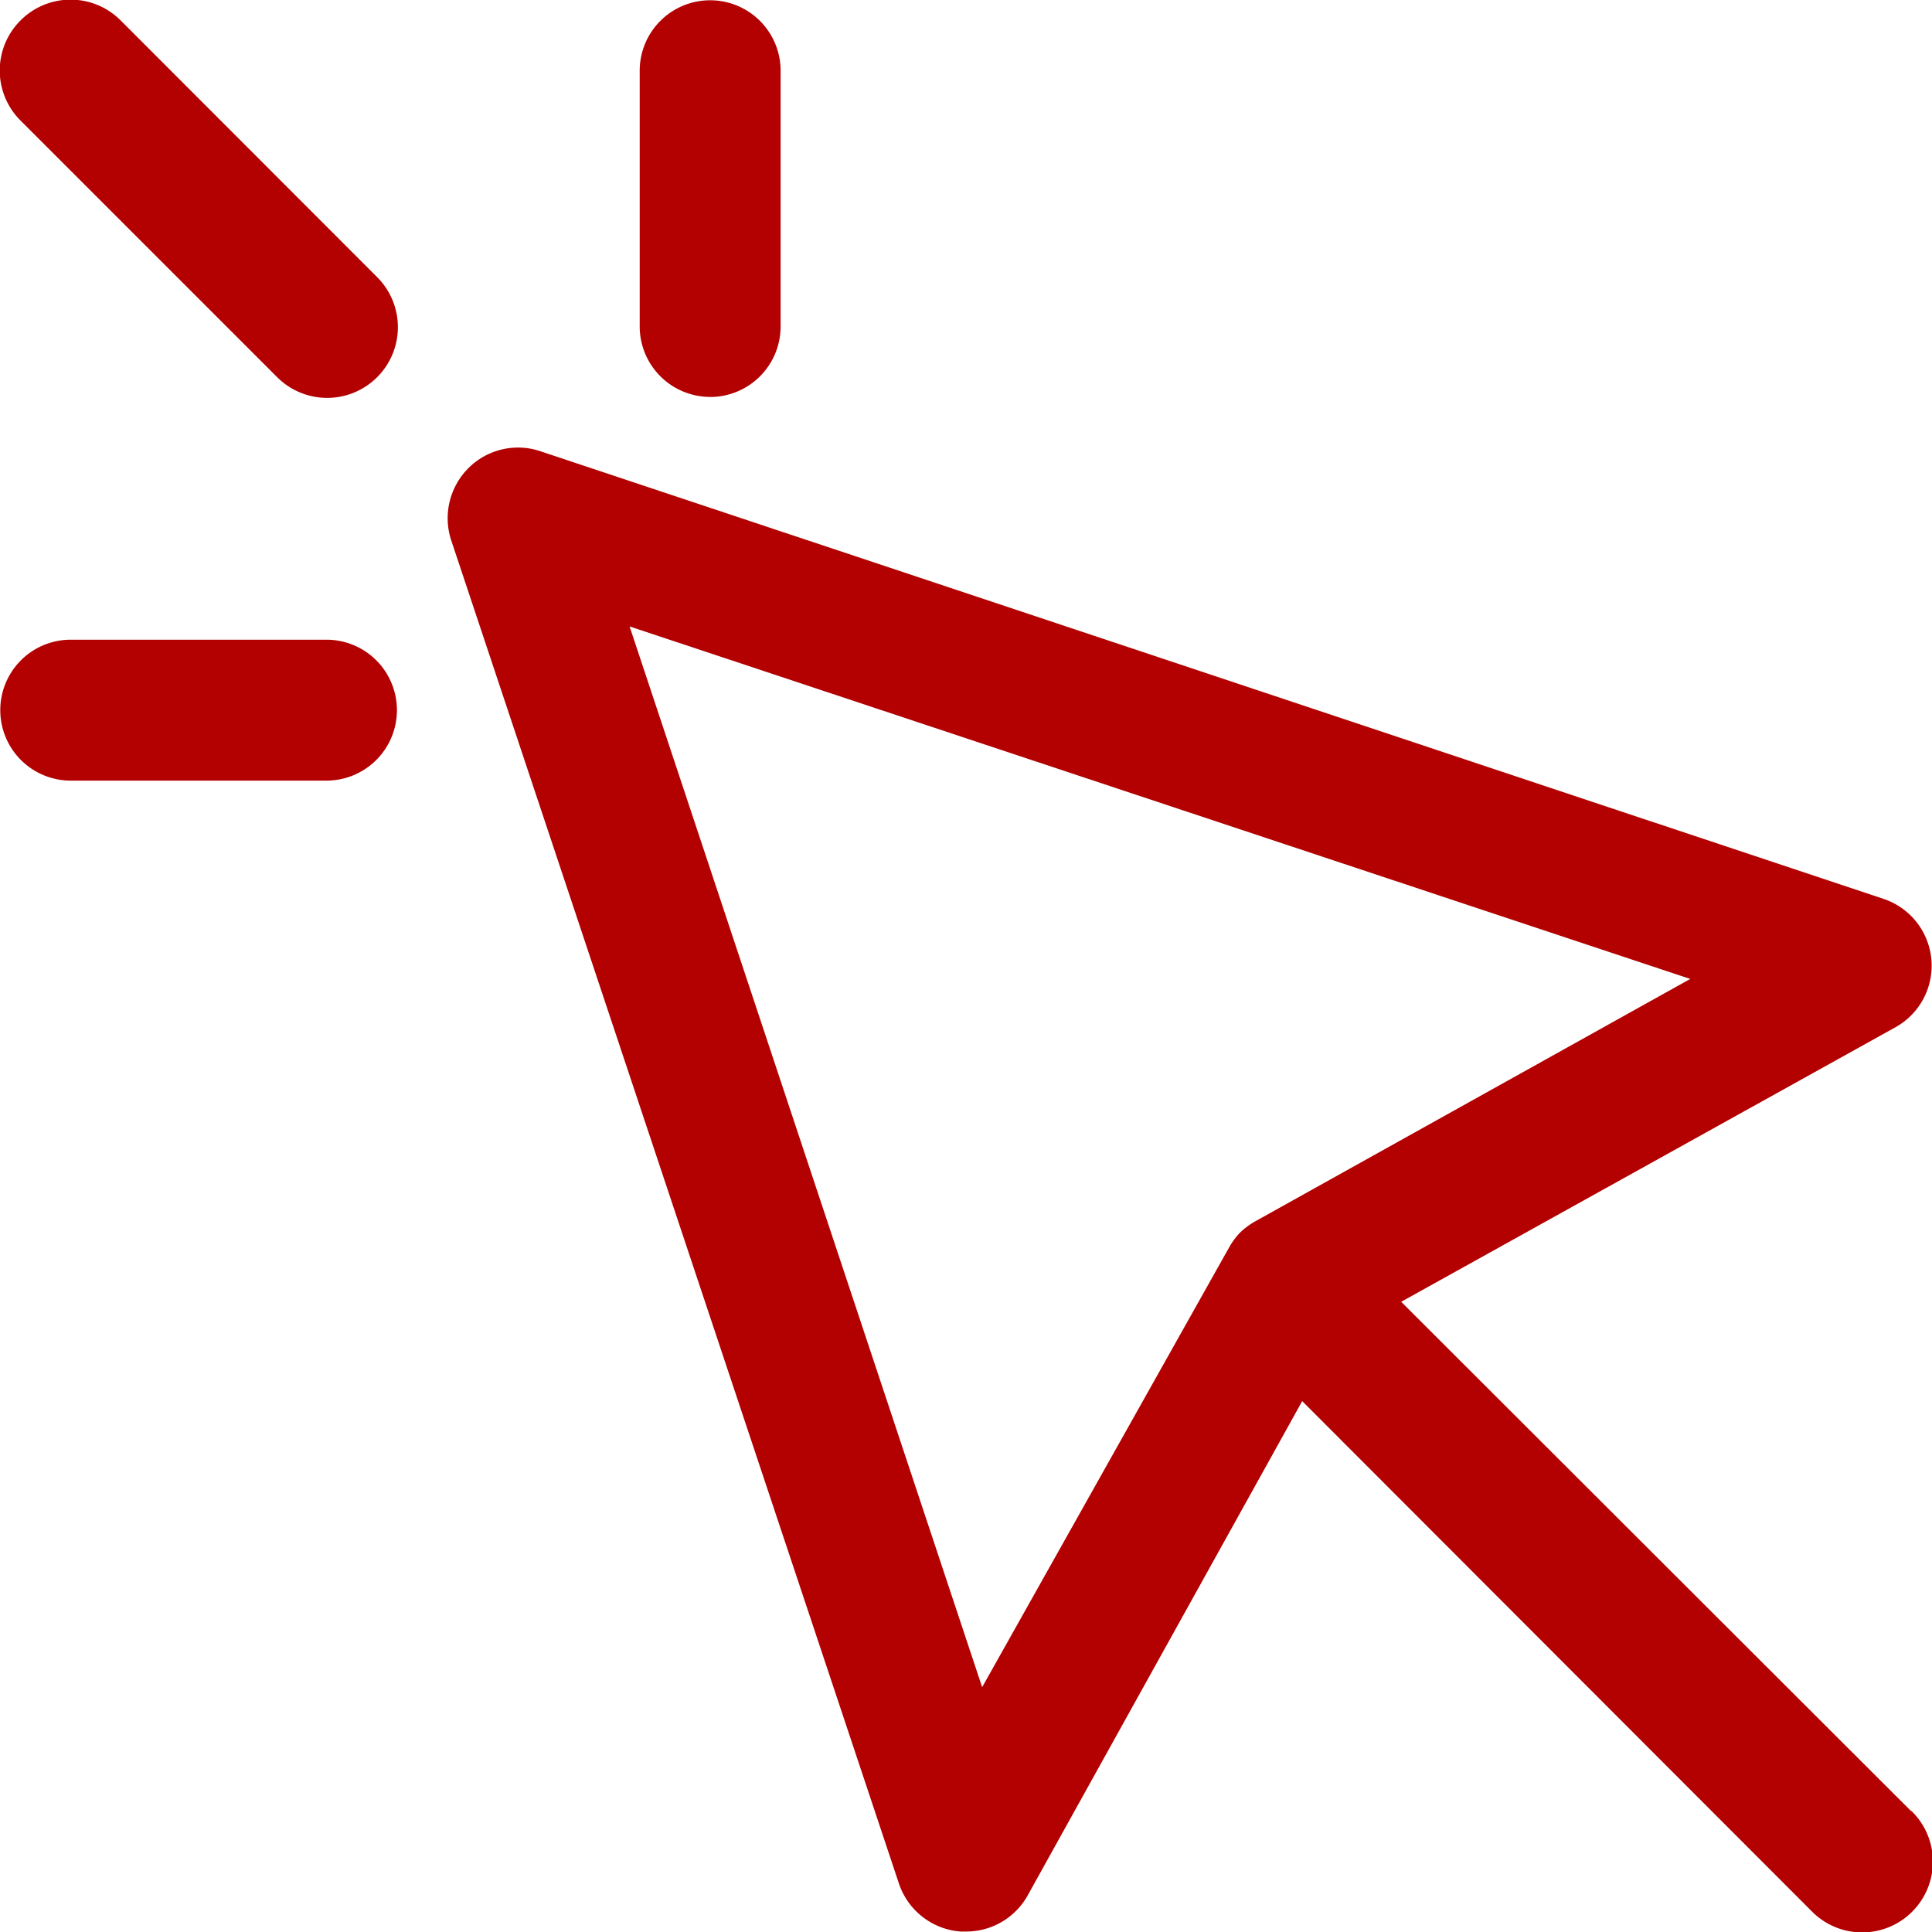<svg xmlns="http://www.w3.org/2000/svg" width="28.299" height="28.299" viewBox="0 0 28.299 28.299">
    <style>
        path {
            fill: #b30001
        }
    </style>
    <path d="M4.782 9.37H1.036a1.032 1.032 0 0 0 0 2.064h3.746a1.032 1.032 0 1 0 0-2.064"/>
    <path d="M10.402 5.815a1.033 1.033 0 0 0 1.032-1.032V1.036a1.032 1.032 0 1 0-2.064 0v3.746a1.033 1.033 0 0 0 1.032 1.032"/>
    <path d="m27.993 26.528-7.469-7.46 7.243-4.023a1.032 1.032 0 0 0-.176-1.878L7.923 6.612a1.027 1.027 0 0 0-1.064.247 1.038 1.038 0 0 0-.247 1.064l6.556 19.669a1.034 1.034 0 0 0 .9.7h.084a1.029 1.029 0 0 0 .9-.527l4.022-7.242 7.46 7.469a1.036 1.036 0 1 0 1.465-1.465m-3.241-12.188-6.366 3.547a1.121 1.121 0 0 0-.229.169 1.077 1.077 0 0 0-.164.225l-3.613 6.433L9.222 9.176Z"/>
    <path d="M1.768.3A1.035 1.035 0 0 0 .3.3a1.035 1.035 0 0 0 0 1.465l3.75 3.75A1.036 1.036 0 1 0 5.515 4.05Z"/>
</svg>
